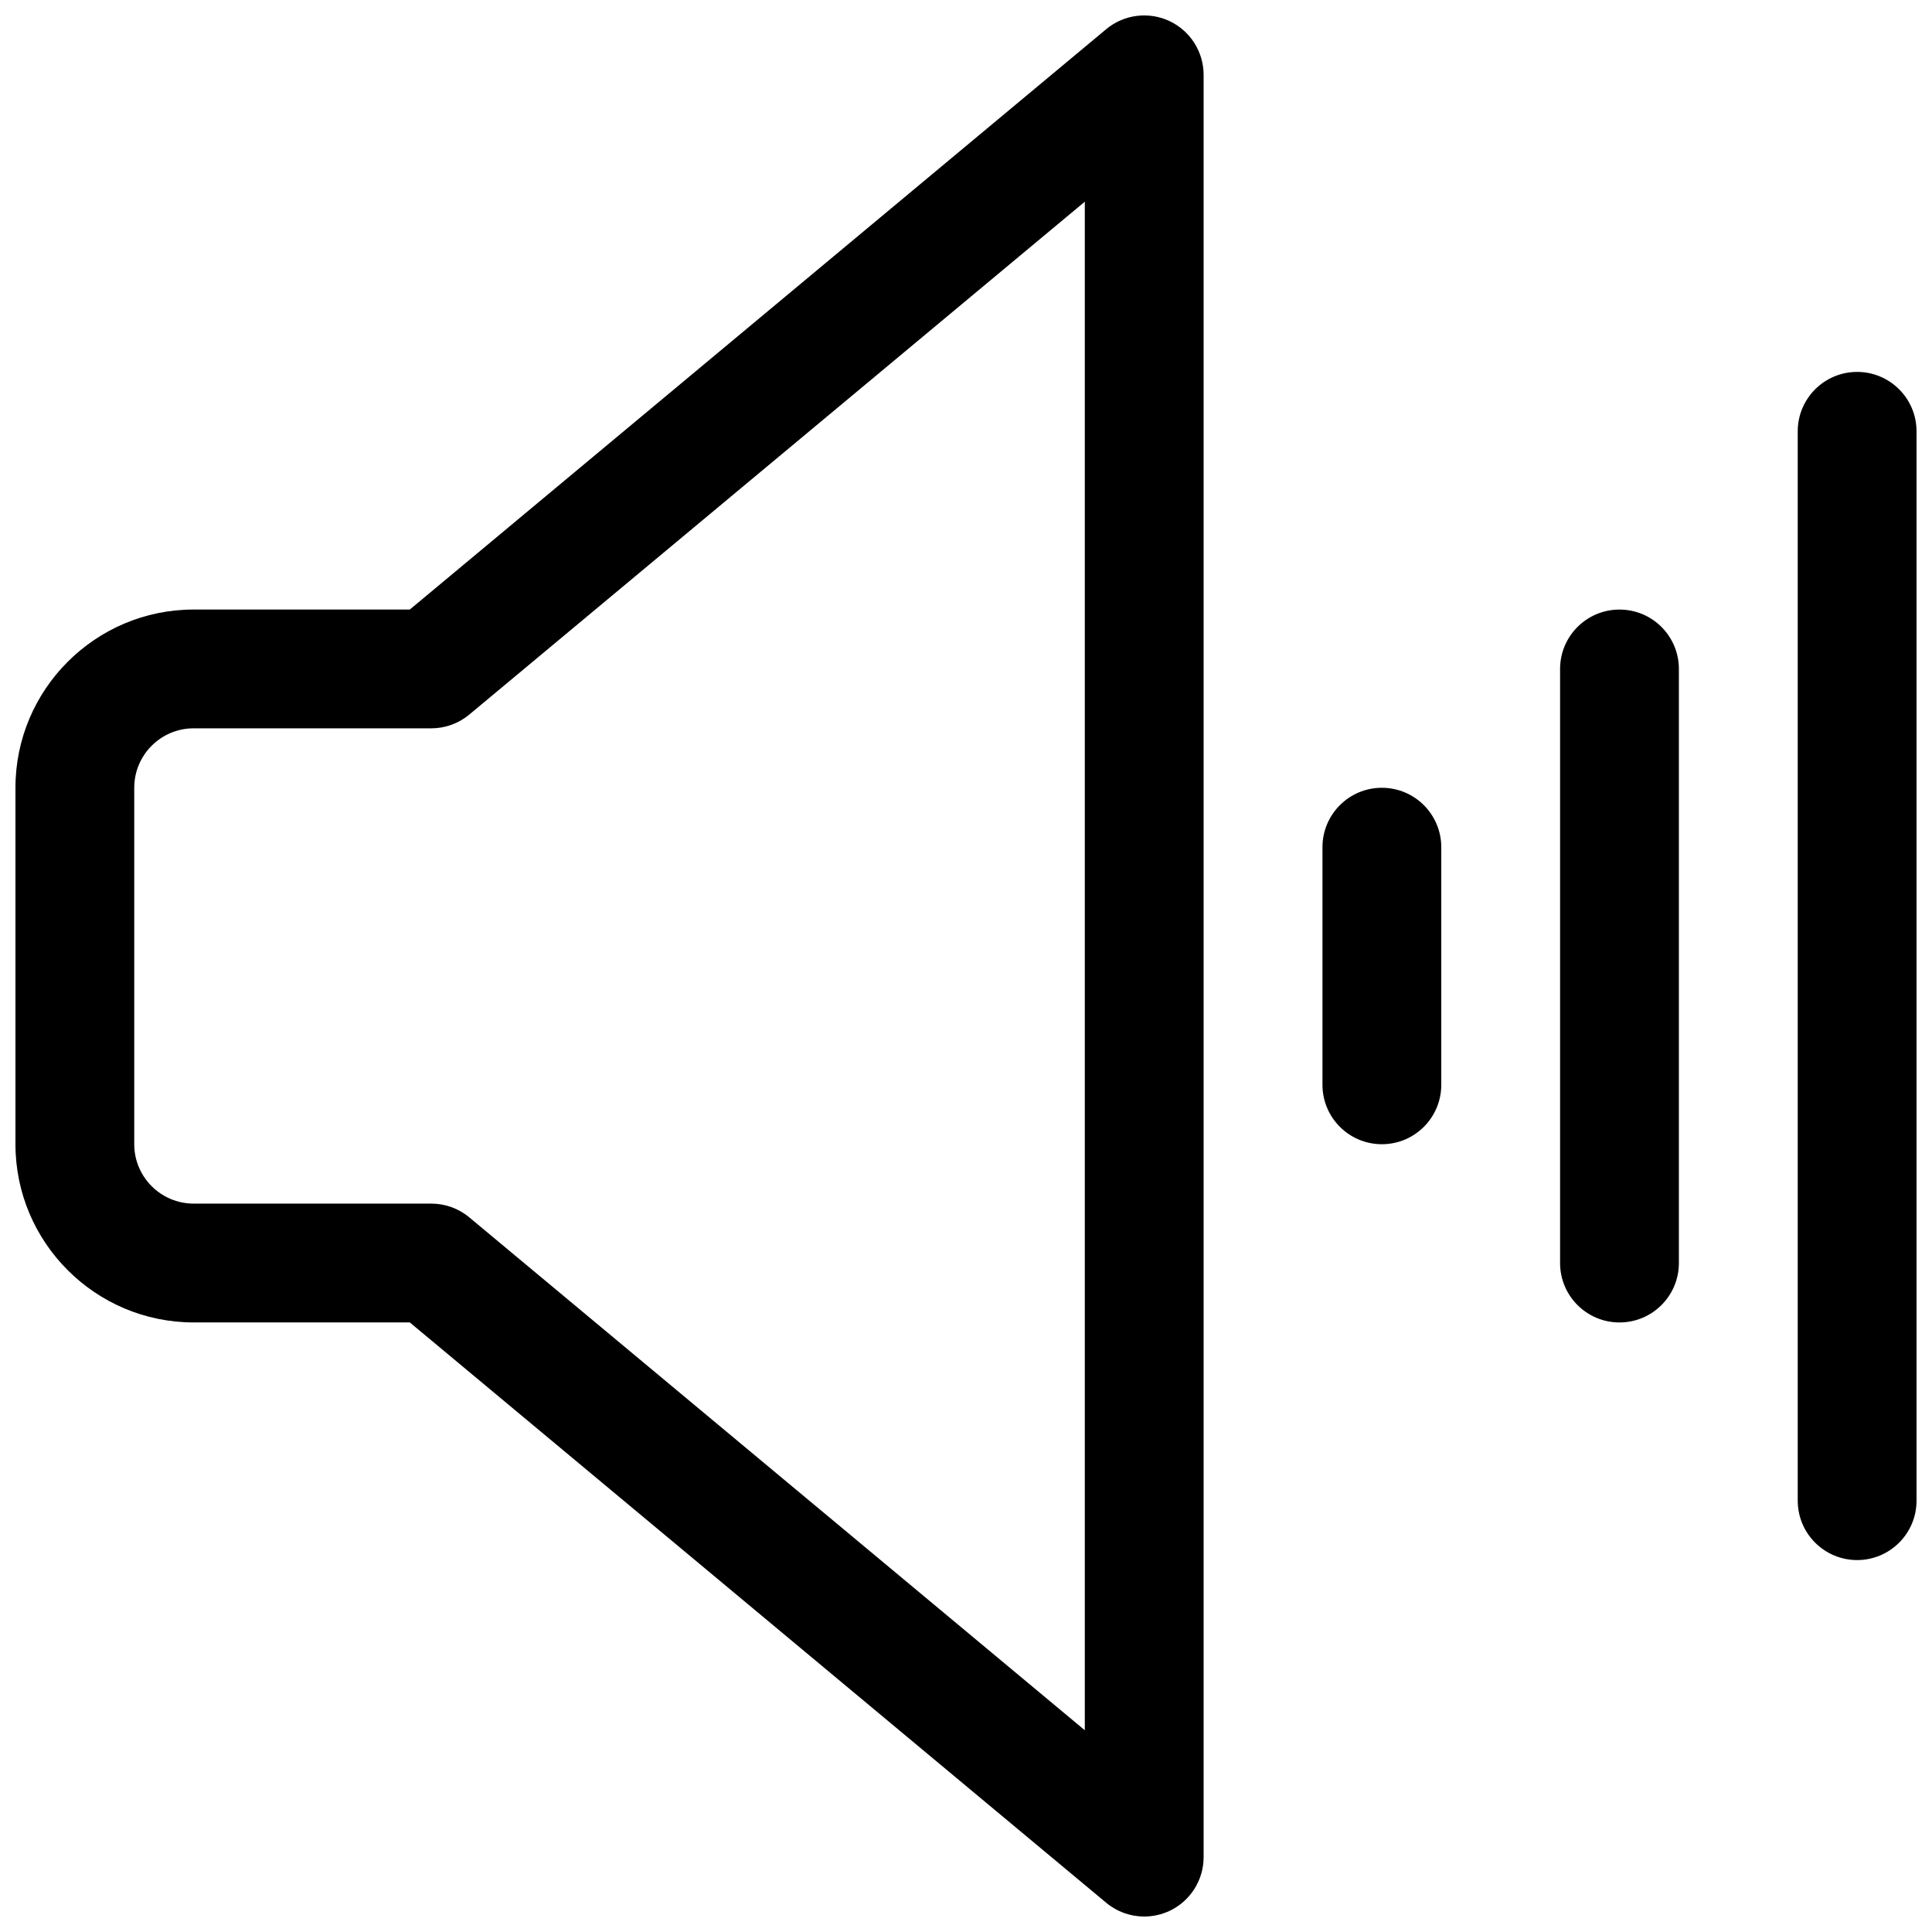 <?xml version="1.0" encoding="UTF-8"?>
<!-- Uploaded to: SVG Repo, www.svgrepo.com, Generator: SVG Repo Mixer Tools -->
<svg width="800px" height="800px" version="1.1" viewBox="144 144 512 512" xmlns="http://www.w3.org/2000/svg">
 <defs>
  <clipPath id="b">
   <path d="m620 242h31.902v316h-31.902z"/>
  </clipPath>
  <clipPath id="a">
   <path d="m148.09 148.09h314.91v503.81h-314.91z"/>
  </clipPath>
 </defs>
 <path d="m573.18 305.54c-8.691 0-15.742 7.055-15.742 15.742v157.44c0 8.691 7.055 15.742 15.742 15.742 8.691 0 15.742-7.055 15.742-15.742v-157.44c0-8.691-7.051-15.742-15.742-15.742z"/>
 <g clip-path="url(#b)">
  <path d="m636.16 242.56c-8.691 0-15.742 7.055-15.742 15.742v283.39c0 8.691 7.055 15.742 15.742 15.742 8.691 0 15.742-7.055 15.742-15.742v-283.39c0-8.688-7.051-15.742-15.742-15.742z"/>
 </g>
 <g clip-path="url(#a)">
  <path d="m453.91 149.57c-5.543-2.574-12.066-1.746-16.758 2.164l-184.55 153.8h-57.277c-26.047 0-47.23 21.184-47.23 47.23v94.465c0 26.047 21.184 47.23 47.23 47.23h57.277l184.55 153.79c2.879 2.41 6.461 3.652 10.074 3.652 2.266 0 4.551-0.496 6.684-1.48 5.527-2.598 9.062-8.152 9.062-14.262v-472.32c0-6.106-3.535-11.664-9.062-14.262zm-22.426 452.96-163.11-135.91c-2.828-2.363-6.394-3.652-10.078-3.652h-62.977c-8.684 0-15.742-7.062-15.742-15.742v-94.469c0-8.684 7.062-15.742 15.742-15.742h62.977c3.684 0 7.25-1.289 10.078-3.652l163.11-135.91z"/>
 </g>
 <path d="m510.21 352.77c-8.691 0-15.742 7.055-15.742 15.742v62.977c0 8.691 7.055 15.742 15.742 15.742 8.691 0 15.742-7.055 15.742-15.742v-62.977c0-8.688-7.051-15.742-15.742-15.742z"/>
</svg>